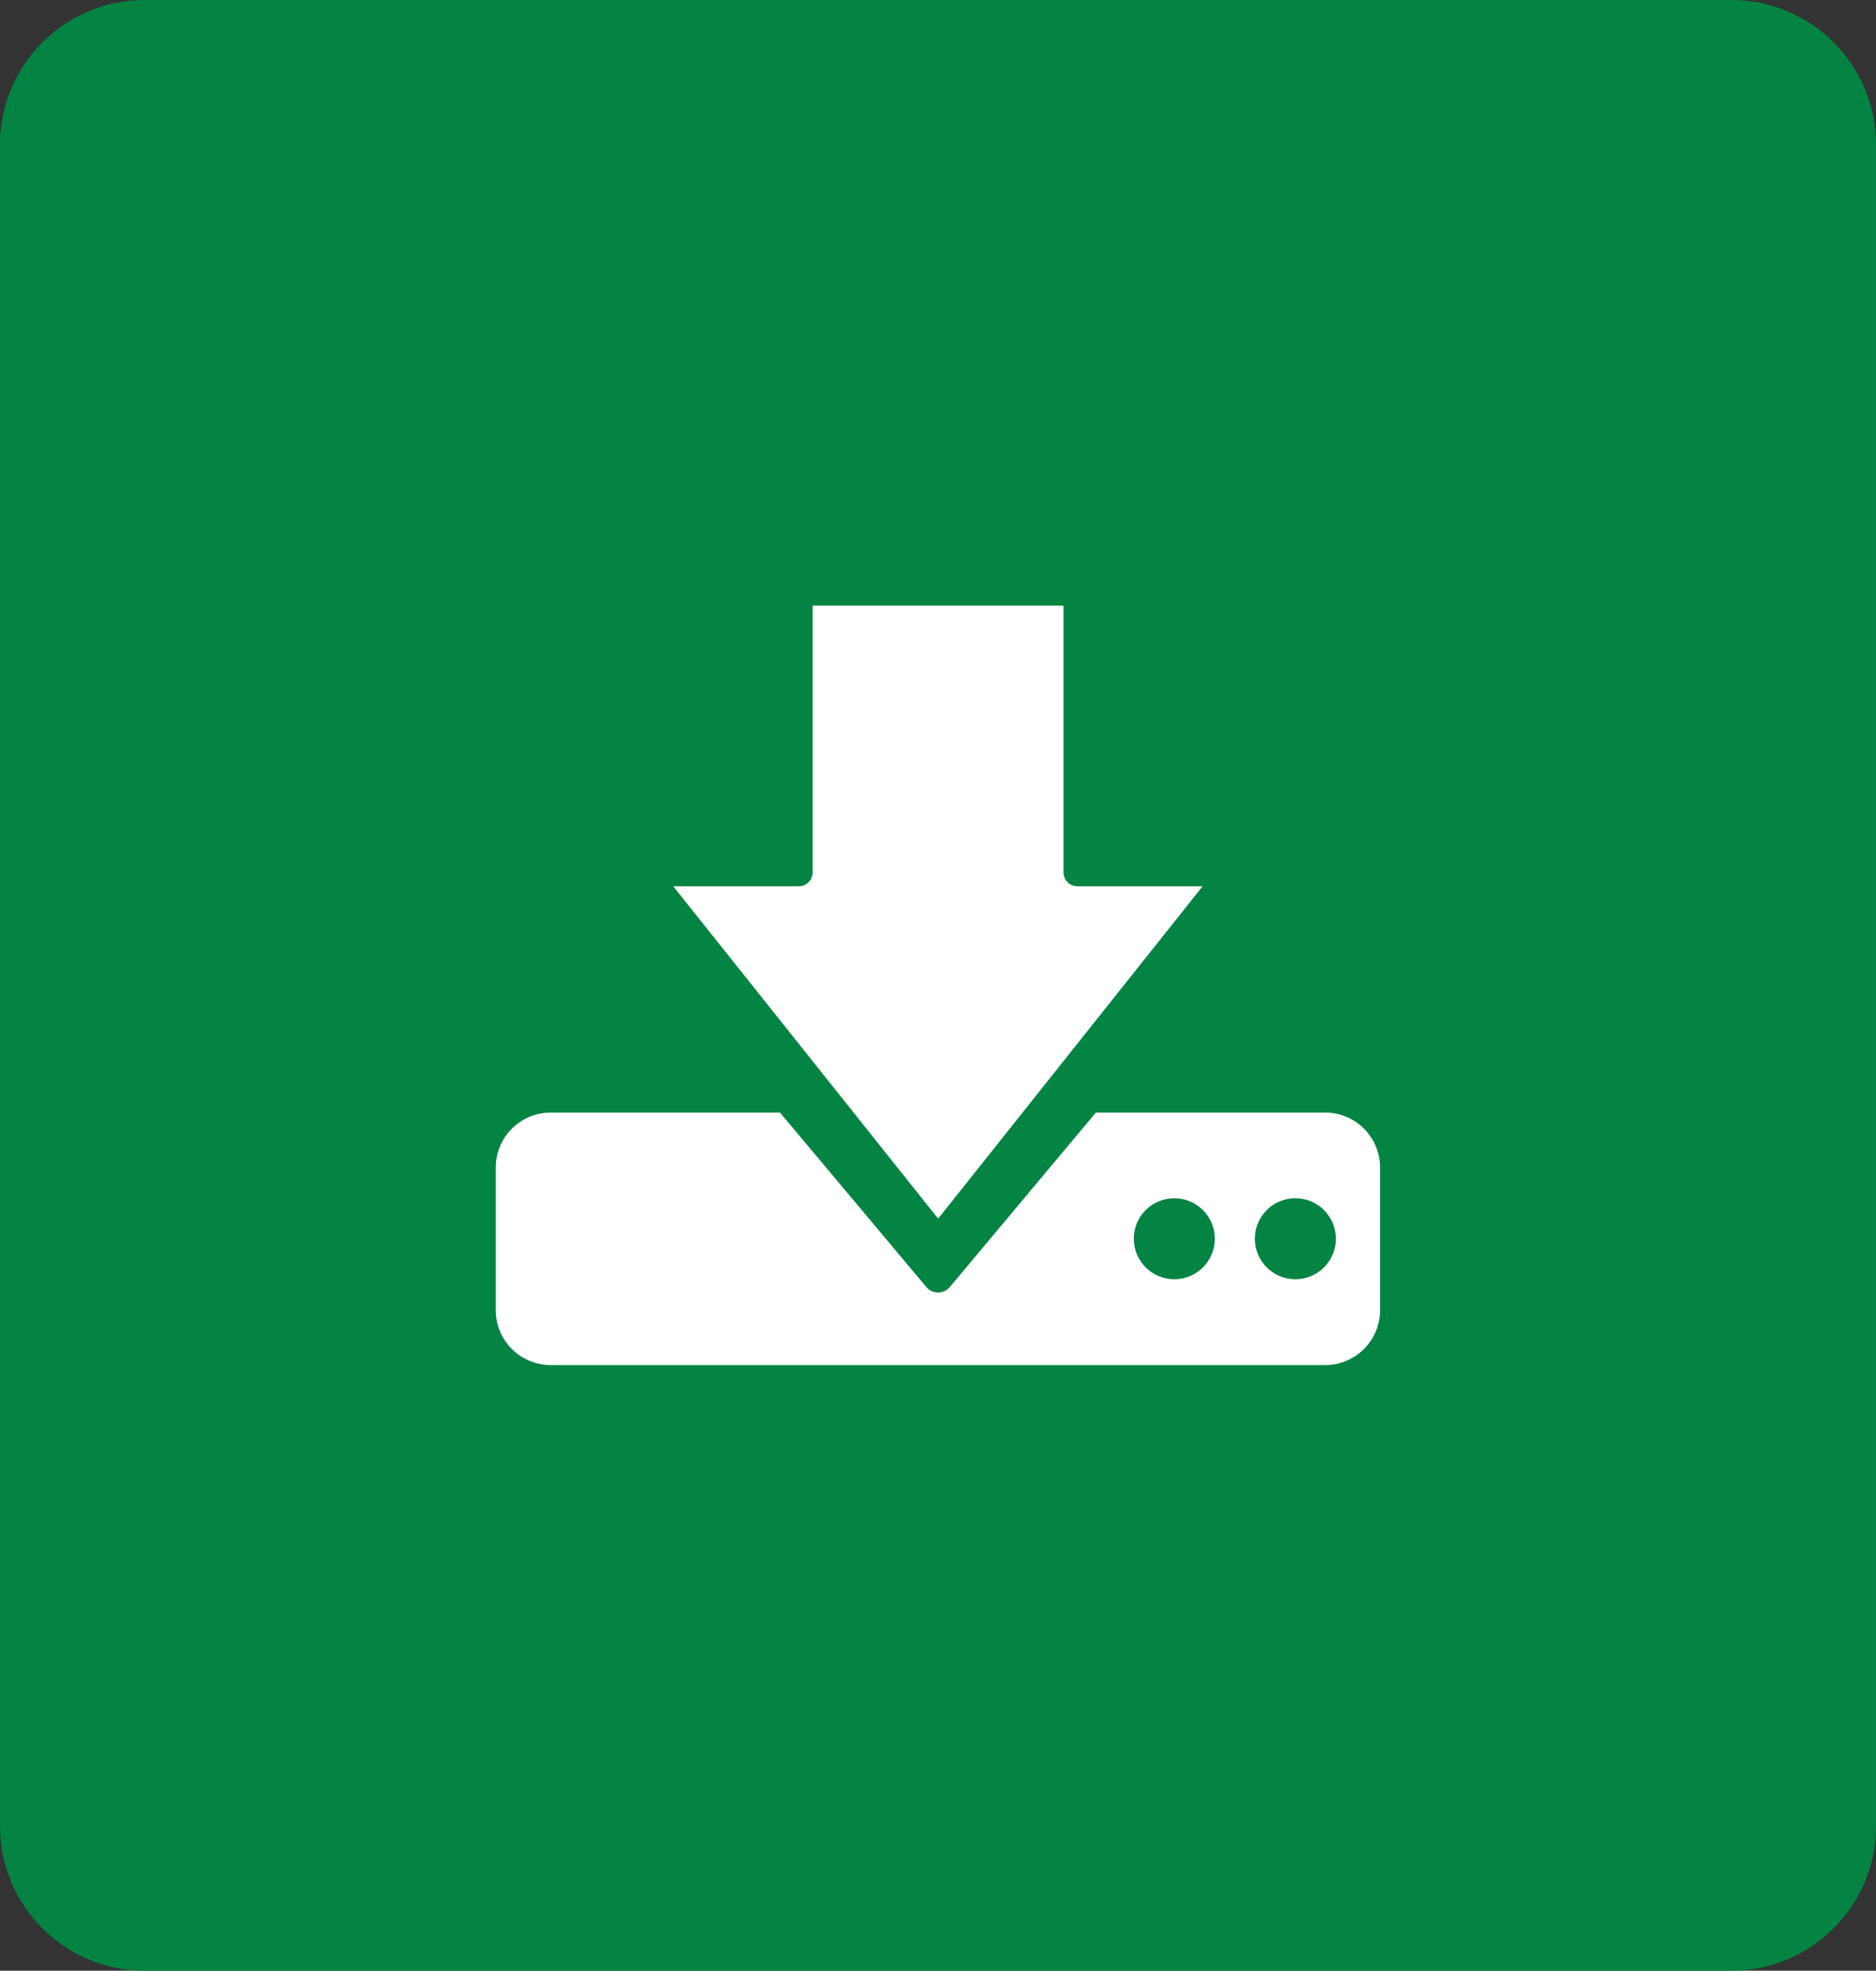 <?xml version="1.0" encoding="utf-8"?>
<!-- Generator: Adobe Illustrator 26.0.1, SVG Export Plug-In . SVG Version: 6.00 Build 0)  -->
<svg version="1.1" id="Layer_1" xmlns="http://www.w3.org/2000/svg" xmlns:xlink="http://www.w3.org/1999/xlink" x="0px" y="0px"
	 viewBox="0 0 116.7 122.61" style="enable-background:new 0 0 116.7 122.61;" xml:space="preserve">
<rect x="0" y="0" width="116.7" height="122.61" fill="#333333" stroke="none"/>
<style type="text/css">
	.st0{fill:#038443;}
	.st1{fill:#FFFFFF;}
	.st2{fill-rule:evenodd;clip-rule:evenodd;fill:#FFFFFF;}
	.st3{fill-rule:evenodd;clip-rule:evenodd;fill:#DDDEE1;}
</style>
<g>
	<path class="st0" d="M107.7,122.61H9c-4.97,0-9-4.03-9-9V9c0-4.97,4.03-9,9-9h98.7c4.97,0,9,4.03,9,9v104.61
		C116.7,118.58,112.67,122.61,107.7,122.61z"/>
	<g>
		<path class="st1" d="M74.81,55.14L58.36,75.82L41.88,55.14h7.81c0.47,0,0.86-0.38,0.86-0.86v-16.6h15.61v16.6
			c0,0.47,0.38,0.86,0.86,0.86H74.81z"/>
		<path class="st1" d="M85.85,72.64v8.87c0,1.89-1.53,3.42-3.42,3.42H34.26c-1.89,0-3.42-1.53-3.42-3.42v-8.87
			c0-1.89,1.53-3.42,3.42-3.42h14.26l9.1,10.85c0.38,0.46,1.09,0.46,1.47,0l9.08-10.85h14.26C84.32,69.22,85.85,70.75,85.85,72.64z"
			/>
		<g>
			<circle class="st0" cx="73.05" cy="77.07" r="2.52"/>
			<circle class="st0" cx="80.58" cy="77.07" r="2.52"/>
		</g>
	</g>
</g>
</svg>
